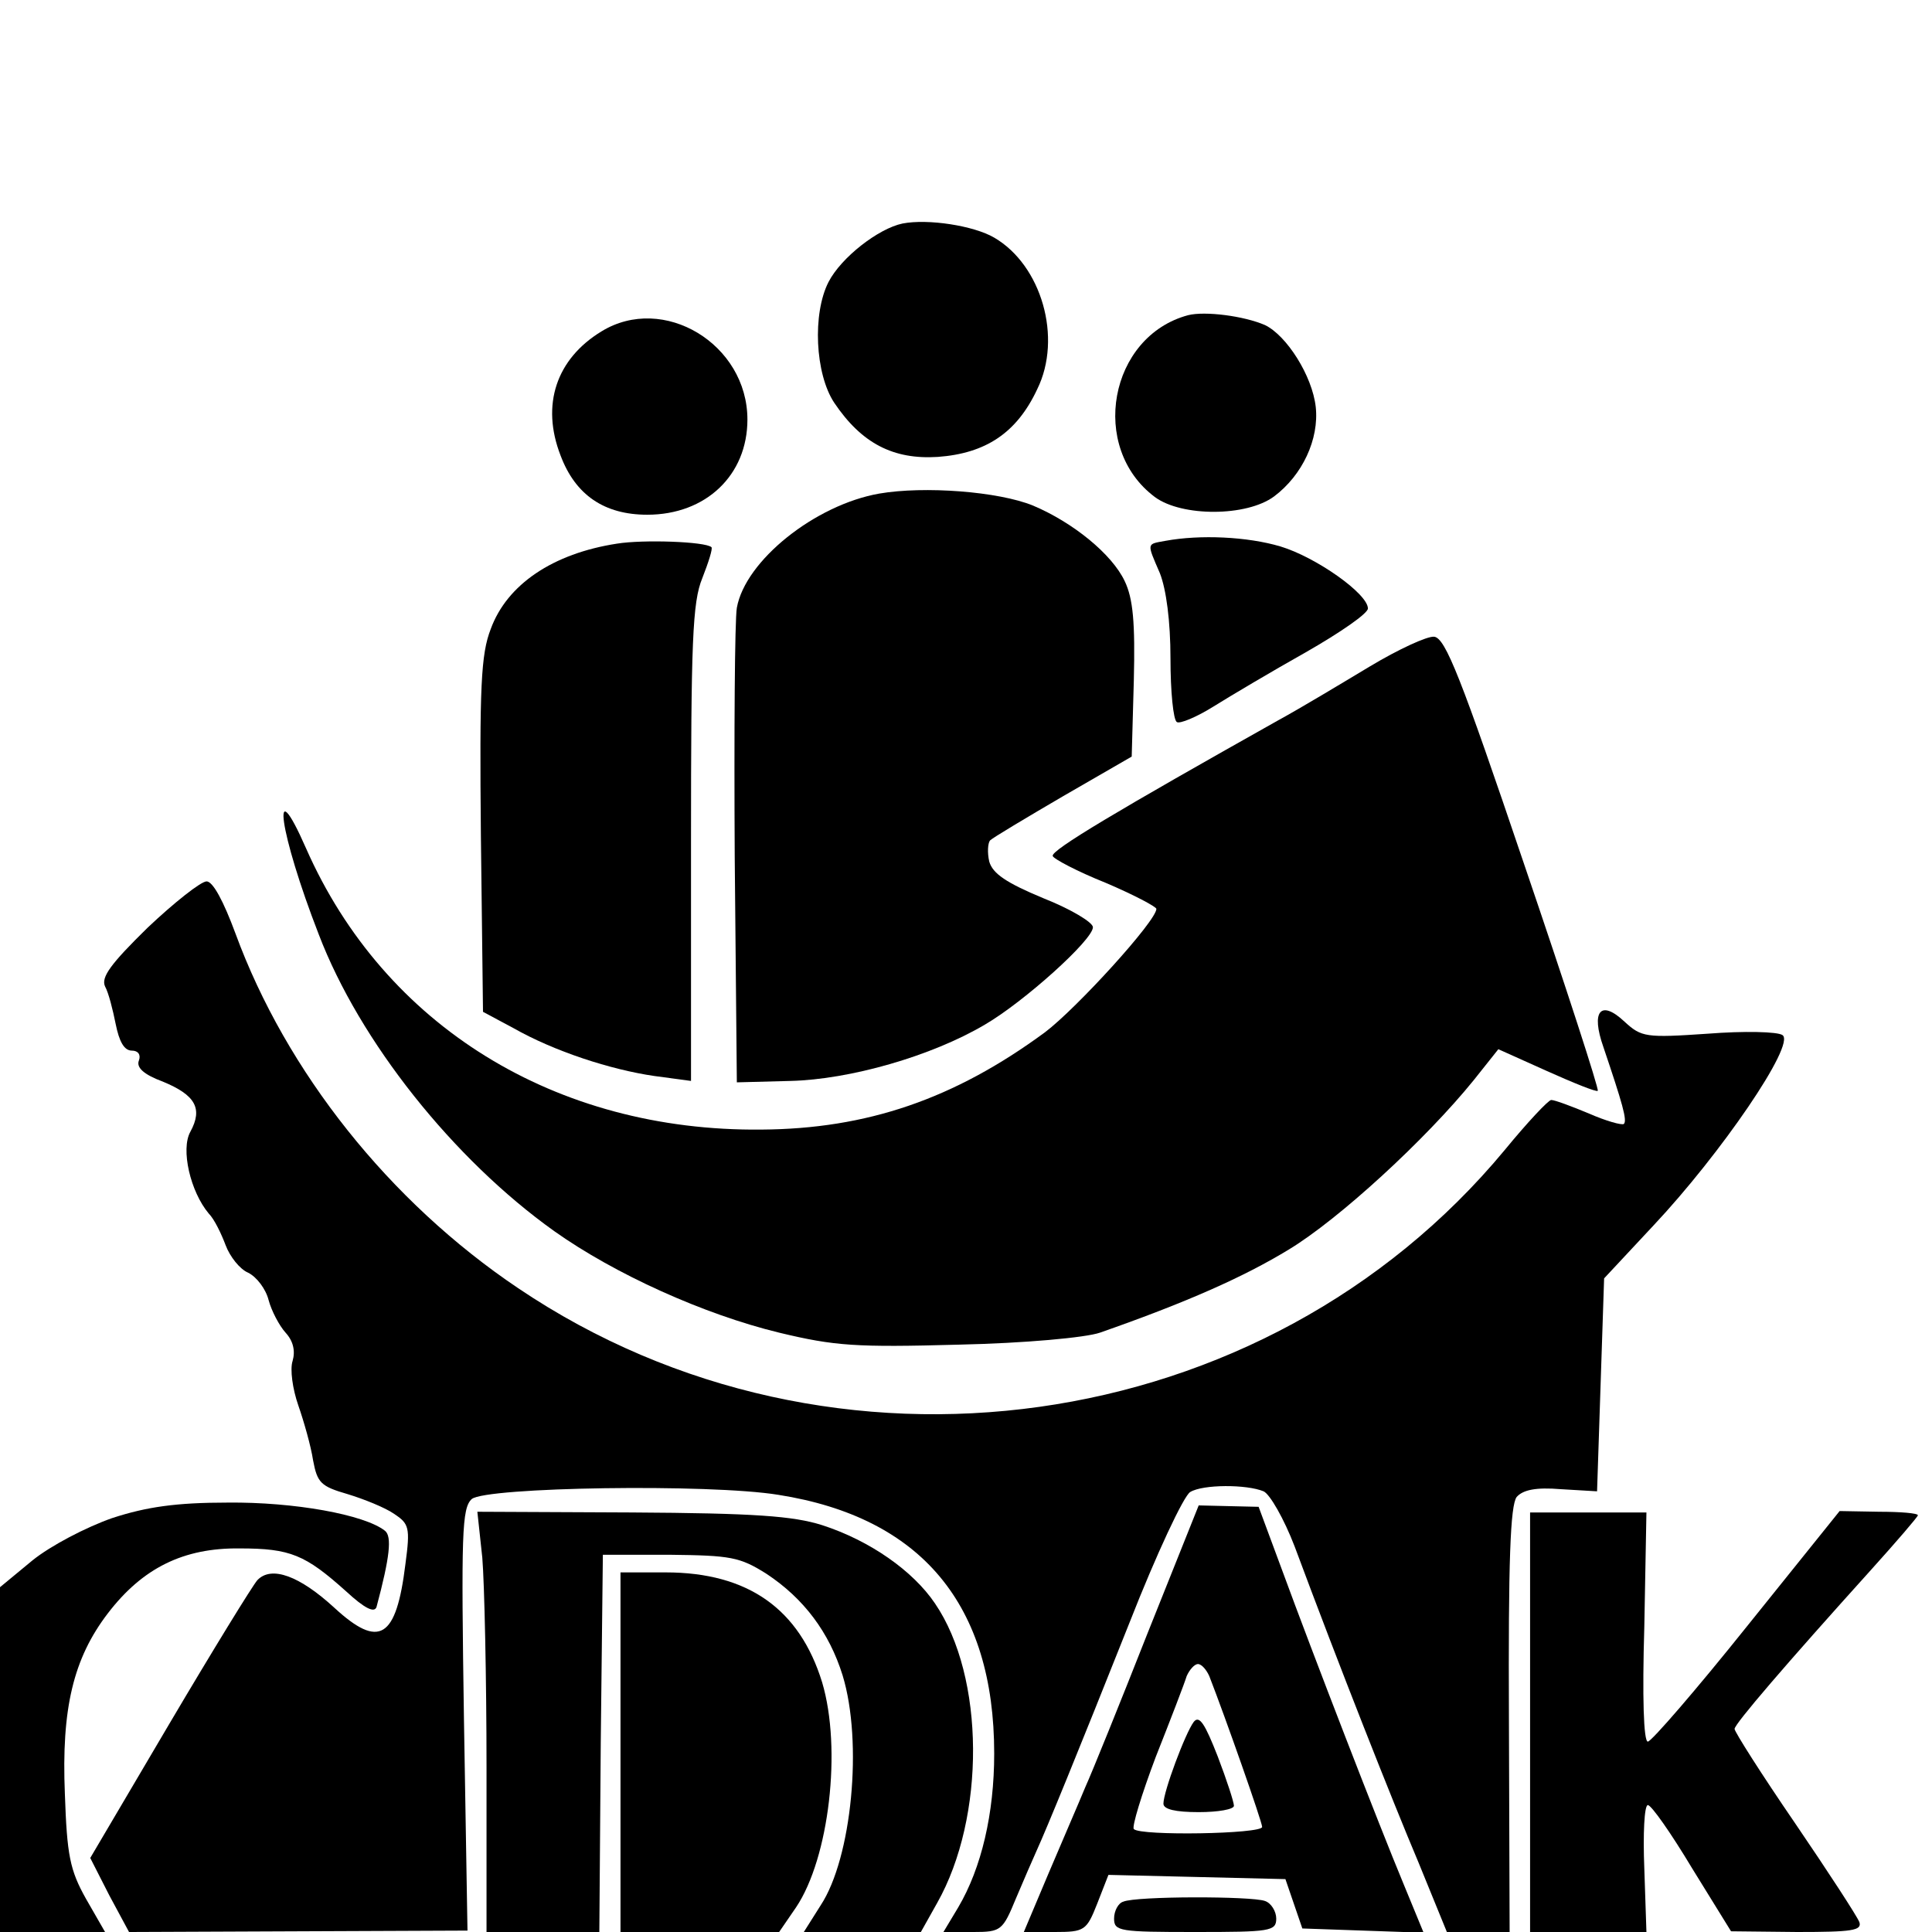 <?xml version="1.0" standalone="no"?>
<!DOCTYPE svg PUBLIC "-//W3C//DTD SVG 20010904//EN"
 "http://www.w3.org/TR/2001/REC-SVG-20010904/DTD/svg10.dtd">
<svg version="1.0" xmlns="http://www.w3.org/2000/svg"
 width="274pt" height="274pt" viewBox="0 0 274 274"
 preserveAspectRatio="xMidYMid meet">
<g transform="translate(0,274) scale(0.1,-0.1)"
fill="#000000" stroke="none">
<path d="M1280 2423 c-34 -7 -87 -48 -105 -83 -23 -45 -19 -130 8 -171 39 -58
84 -81 147 -77 68 5 112 34 141 96 36 73 6 176 -61 215 -29 17 -94 27 -130 20z"/>
<path d="M1685 2293 c-112 -30 -141 -188 -47 -258 38 -28 130 -28 169 1 40 30
64 81 59 127 -5 44 -41 101 -72 116 -30 13 -85 20 -109 14z"/>
<path d="M853 2270 c-64 -39 -86 -104 -58 -176 21 -56 62 -84 123 -84 83 0
142 56 142 135 0 107 -119 179 -207 125z"/>
<path d="M1247 2040 c-91 -16 -190 -95 -202 -162 -3 -18 -4 -177 -3 -353 l3
-320 76 2 c84 2 200 35 276 80 55 32 153 120 153 138 0 7 -32 26 -70 41 -53
22 -72 35 -77 52 -3 13 -2 26 1 30 4 4 51 32 104 63 l97 56 3 108 c2 82 -1
116 -13 141 -18 38 -73 83 -130 107 -49 20 -154 28 -218 17z"/>
<path d="M875 1969 c-91 -14 -156 -58 -179 -121 -14 -36 -16 -82 -14 -293 l3
-250 43 -23 c58 -33 138 -59 200 -68 l52 -7 0 337 c0 286 2 342 16 376 9 23
15 42 13 44 -9 8 -97 11 -134 5z"/>
<path d="M1653 1973 c-27 -5 -27 -2 -8 -46 9 -23 15 -68 15 -121 0 -47 4 -87
9 -90 4 -3 28 7 52 22 24 15 83 50 131 77 49 28 88 55 88 62 0 21 -74 73 -124
88 -47 14 -114 17 -163 8z"/>
<path d="M1943 1795 c-40 -24 -98 -59 -131 -77 -226 -127 -322 -184 -319 -192
1 -4 35 -22 75 -38 40 -17 72 -34 72 -37 0 -17 -113 -141 -158 -175 -129 -95
-253 -137 -402 -138 -292 -3 -535 147 -646 399 -51 116 -38 22 18 -122 58
-152 191 -319 334 -421 86 -61 212 -118 319 -144 79 -19 109 -21 255 -17 93 2
180 10 200 17 123 43 204 79 268 118 71 43 194 156 262 240 l35 44 69 -31 c38
-17 70 -30 72 -28 2 2 -45 147 -105 323 -89 263 -111 319 -127 321 -10 1 -51
-18 -91 -42z"/>
<path d="M209 1424 c-52 -51 -66 -70 -60 -83 5 -9 11 -33 15 -53 5 -25 12 -38
23 -38 9 0 13 -6 10 -14 -4 -10 7 -20 34 -30 46 -19 57 -38 39 -71 -14 -25 0
-85 26 -116 8 -8 18 -29 24 -45 6 -16 20 -34 32 -39 12 -6 25 -23 29 -39 4
-15 15 -36 24 -46 11 -12 14 -26 10 -40 -4 -12 0 -40 8 -63 8 -23 18 -58 21
-78 6 -32 11 -37 49 -48 23 -7 53 -19 66 -28 21 -14 23 -19 16 -71 -13 -106
-37 -121 -101 -62 -49 45 -89 60 -109 39 -7 -8 -63 -99 -125 -204 l-112 -190
27 -53 28 -52 240 1 240 1 -5 299 c-4 265 -3 300 11 313 20 17 337 22 435 6
203 -32 306 -156 306 -367 0 -85 -18 -162 -51 -218 l-21 -35 42 0 c40 0 42 2
61 48 11 26 24 56 29 67 15 33 58 138 132 324 38 97 77 180 86 185 18 11 80
11 104 1 9 -4 29 -39 44 -78 64 -172 138 -359 176 -449 l40 -98 44 0 45 0 -1
301 c-1 226 2 304 11 316 9 10 27 14 63 11 l51 -3 5 151 5 151 70 75 c95 101
202 257 183 270 -7 5 -55 6 -106 2 -88 -6 -94 -5 -118 17 -34 32 -48 15 -30
-36 27 -80 34 -104 29 -109 -3 -2 -25 4 -50 15 -24 10 -48 19 -53 19 -4 0 -34
-32 -66 -71 -340 -410 -954 -496 -1399 -196 -183 123 -329 307 -401 503 -17
46 -32 74 -41 74 -8 0 -46 -30 -84 -66z"/>
<path d="M159 587 c-37 -13 -87 -39 -113 -60 l-46 -38 0 -245 0 -244 74 0 75
0 -27 47 c-23 41 -27 62 -30 149 -5 121 12 192 61 256 49 64 107 93 187 92 72
0 93 -9 151 -61 26 -24 40 -31 43 -22 19 71 22 100 12 108 -29 23 -129 41
-223 40 -73 0 -115 -6 -164 -22z"/>
<path d="M1628 425 c-39 -99 -79 -198 -89 -220 -9 -22 -33 -77 -52 -122 l-35
-83 44 0 c42 0 45 2 60 40 l16 41 126 -3 125 -3 12 -35 12 -35 86 -3 86 -3
-28 68 c-35 84 -129 327 -173 447 l-33 89 -43 1 -42 1 -72 -180z m87 -62 c23
-59 75 -207 75 -214 0 -10 -173 -13 -182 -3 -3 3 11 49 31 102 21 53 41 105
44 115 4 9 11 17 16 17 5 0 12 -8 16 -17z"/>
<path d="M1693 298 c-12 -16 -43 -99 -43 -116 0 -8 17 -12 50 -12 28 0 50 4
50 9 0 5 -10 36 -23 70 -18 46 -26 59 -34 49z"/>
<path d="M684 531 c3 -36 6 -171 6 -298 l0 -233 80 0 80 0 2 268 3 267 95 0
c86 -1 99 -3 137 -27 53 -35 89 -83 108 -144 29 -95 13 -259 -31 -326 l-24
-38 83 0 83 0 23 41 c69 122 68 321 -3 425 -31 46 -92 89 -160 111 -41 13 -96
17 -270 18 l-219 1 7 -65z"/>
<path d="M2170 298 l0 -298 83 0 82 0 -3 90 c-2 49 0 90 5 90 5 0 33 -40 63
-90 l55 -89 94 -1 c77 0 92 2 88 14 -3 8 -44 71 -91 140 -48 70 -86 130 -86
134 0 7 73 92 193 225 37 41 67 76 67 78 0 3 -25 5 -55 5 l-56 1 -131 -163
c-72 -90 -136 -164 -141 -164 -6 0 -8 63 -5 163 l3 162 -82 0 -83 0 0 -297z"/>
<path d="M880 255 l0 -255 113 0 112 0 24 35 c47 70 65 225 37 319 -32 104
-105 156 -222 156 l-64 0 0 -255z"/>
<path d="M1593 43 c-7 -2 -13 -13 -13 -24 0 -18 8 -19 115 -19 106 0 115 1
115 19 0 10 -7 22 -16 25 -19 7 -183 7 -201 -1z"/>
</g>
</svg>

